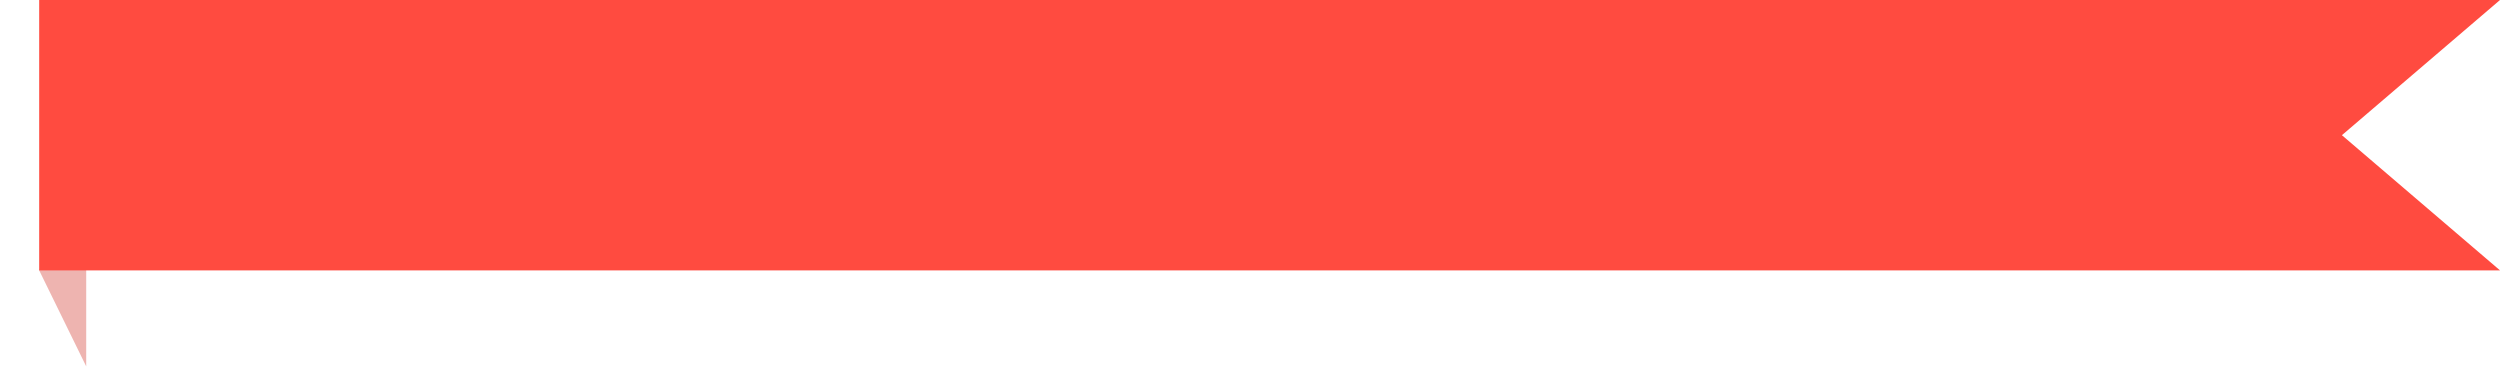 <?xml version="1.0" encoding="UTF-8"?> <svg xmlns="http://www.w3.org/2000/svg" width="638" height="94" viewBox="0 0 638 94" fill="none"> <path d="M22 44L22 93.5L10 69L22 44Z" fill="#EEB4B0"></path> <path d="M10 0H638L597.654 34.5L638 69H10V0Z" fill="#FF4B40"></path> </svg> 